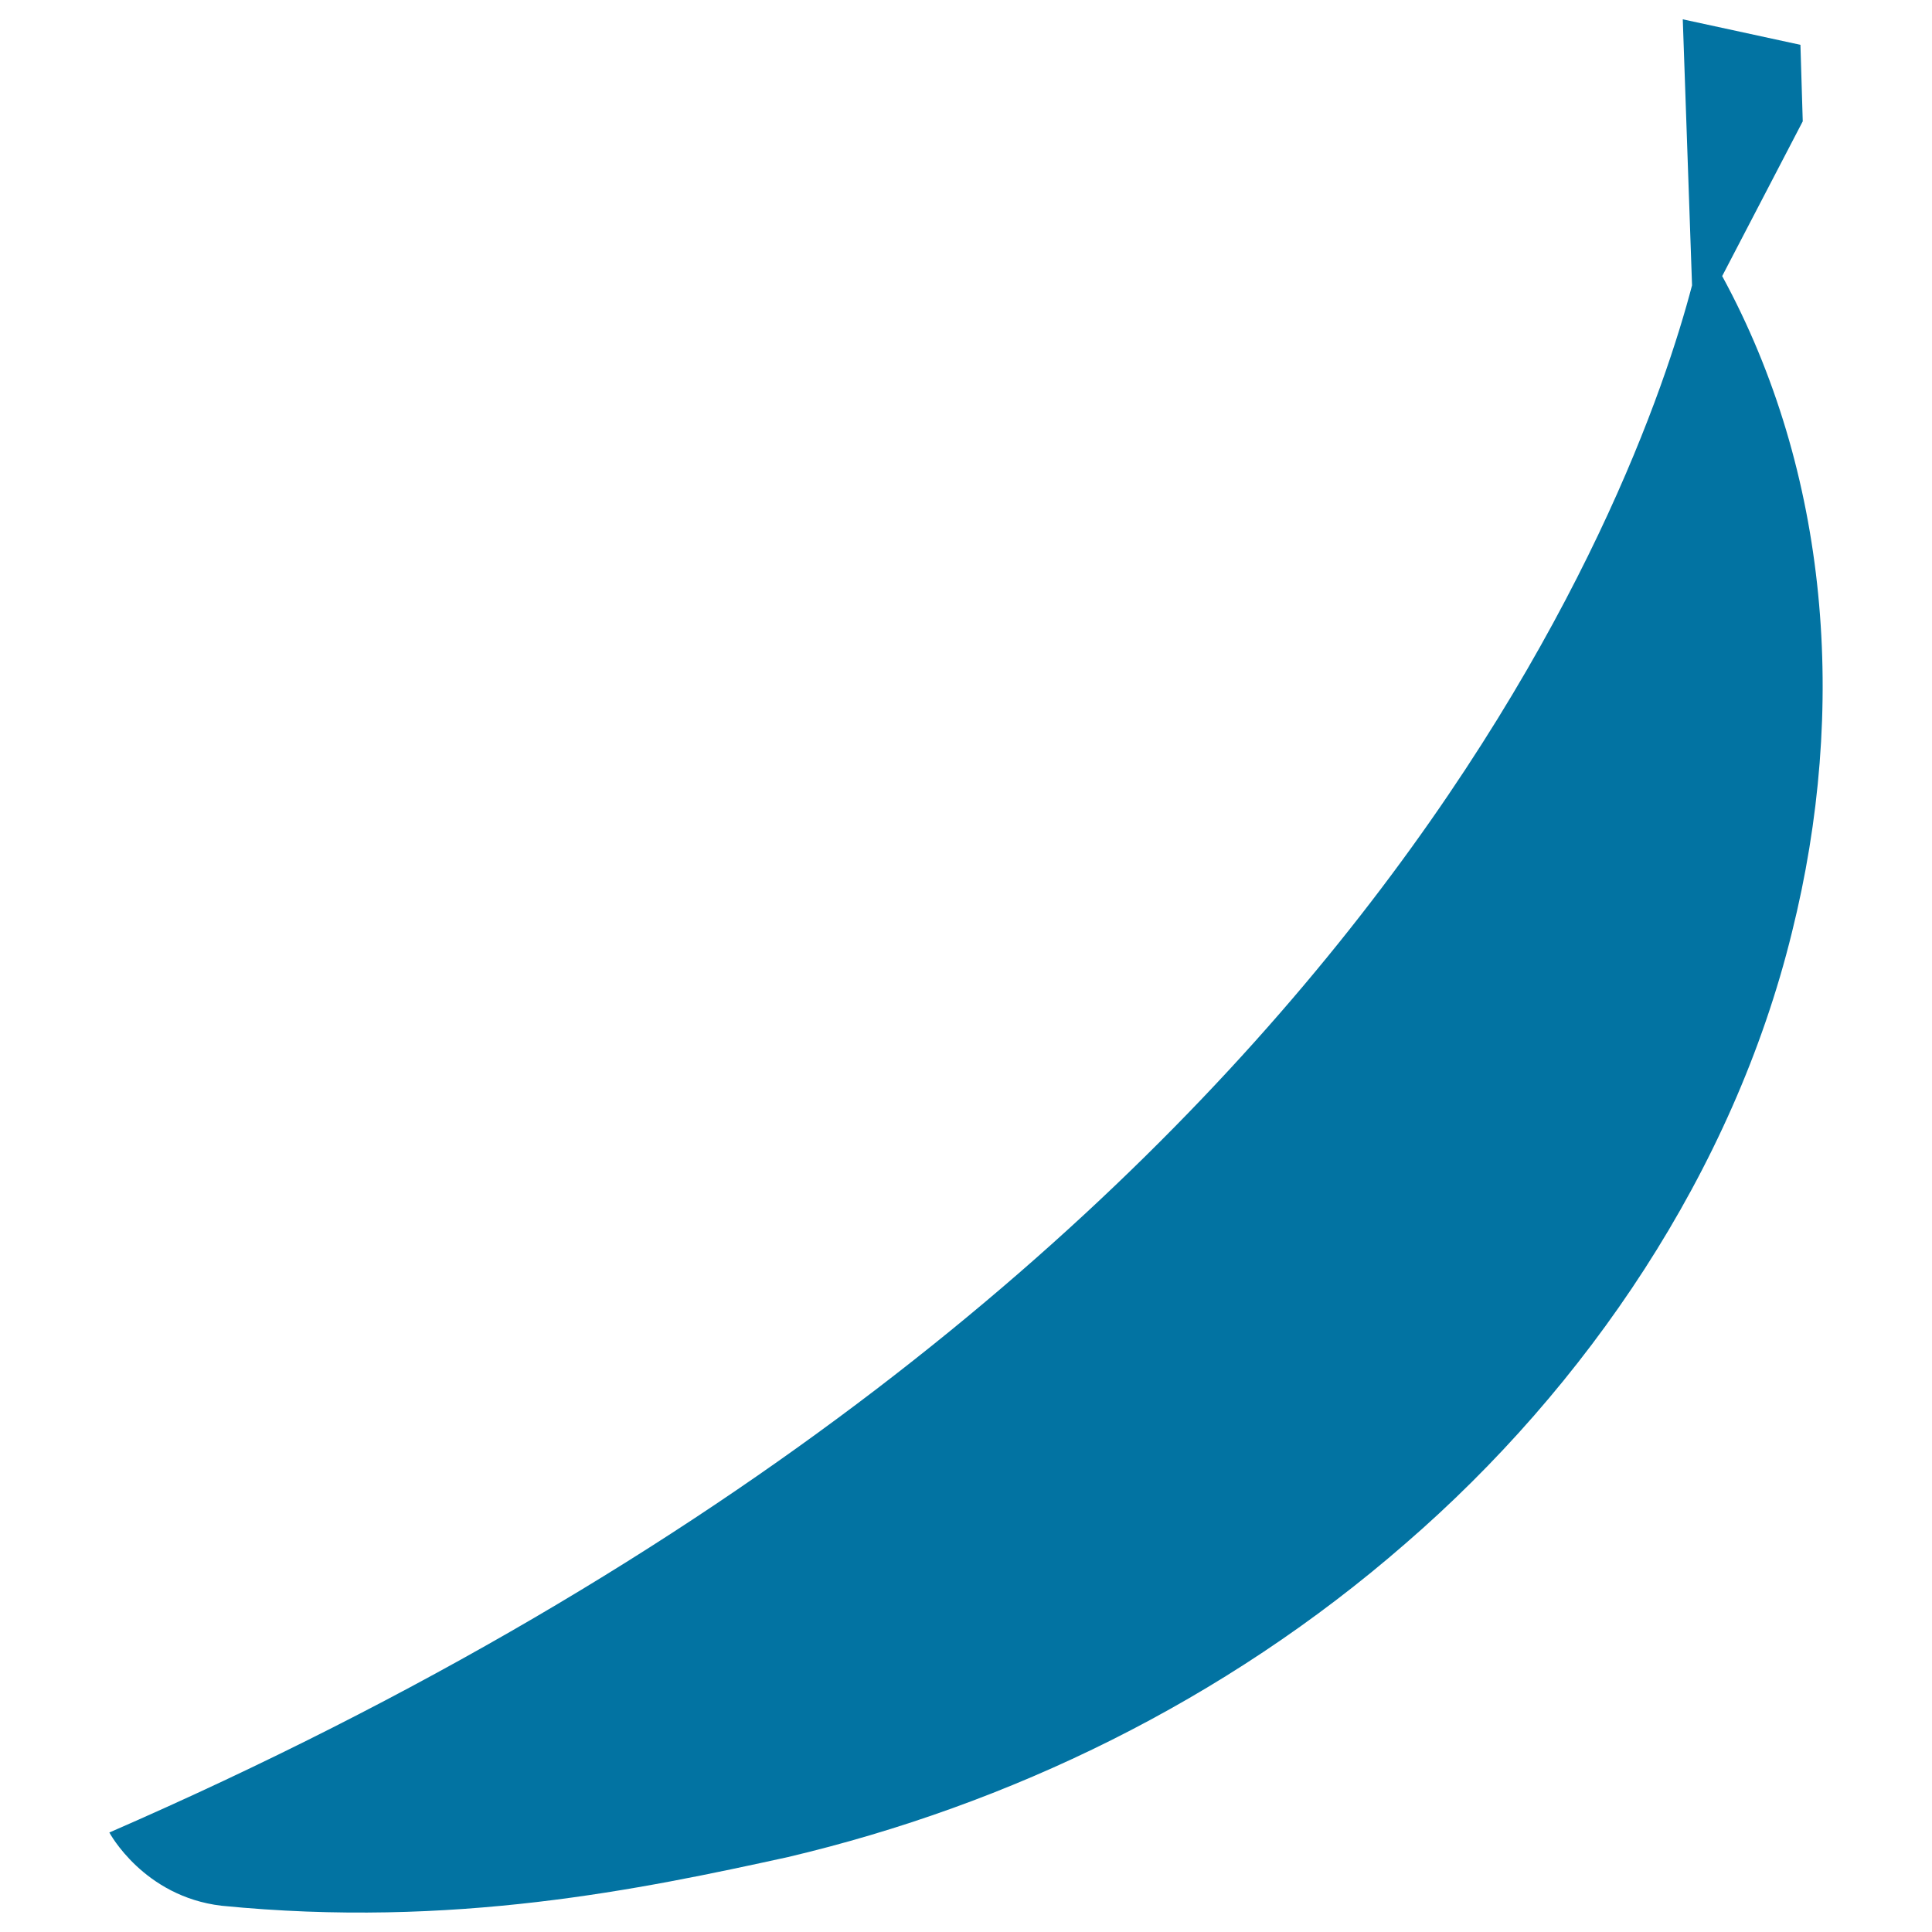 <svg xmlns="http://www.w3.org/2000/svg" viewBox="0 0 1000 1000" style="fill:#0273a2">
<title>Banana Diagonal shape SVG icon</title>
<g><g id="b7_banana"><path d="M891.4,142.9l41.7-80.1l-1.2-39.6L871,10l4.8,137.7c-27,102.9-173,519.5-819.2,800.8c0,0,17.6,33.1,58,37.9c120,11.9,217.5-8.6,293.3-25.2c114.3-27,225.6-80.4,319.6-162.3c93.6-80.9,169.6-192.4,200-316.3C956.4,366.6,946.8,244.6,891.4,142.9z"/></g><g id="Capa_1_155_"></g></g>
</svg>